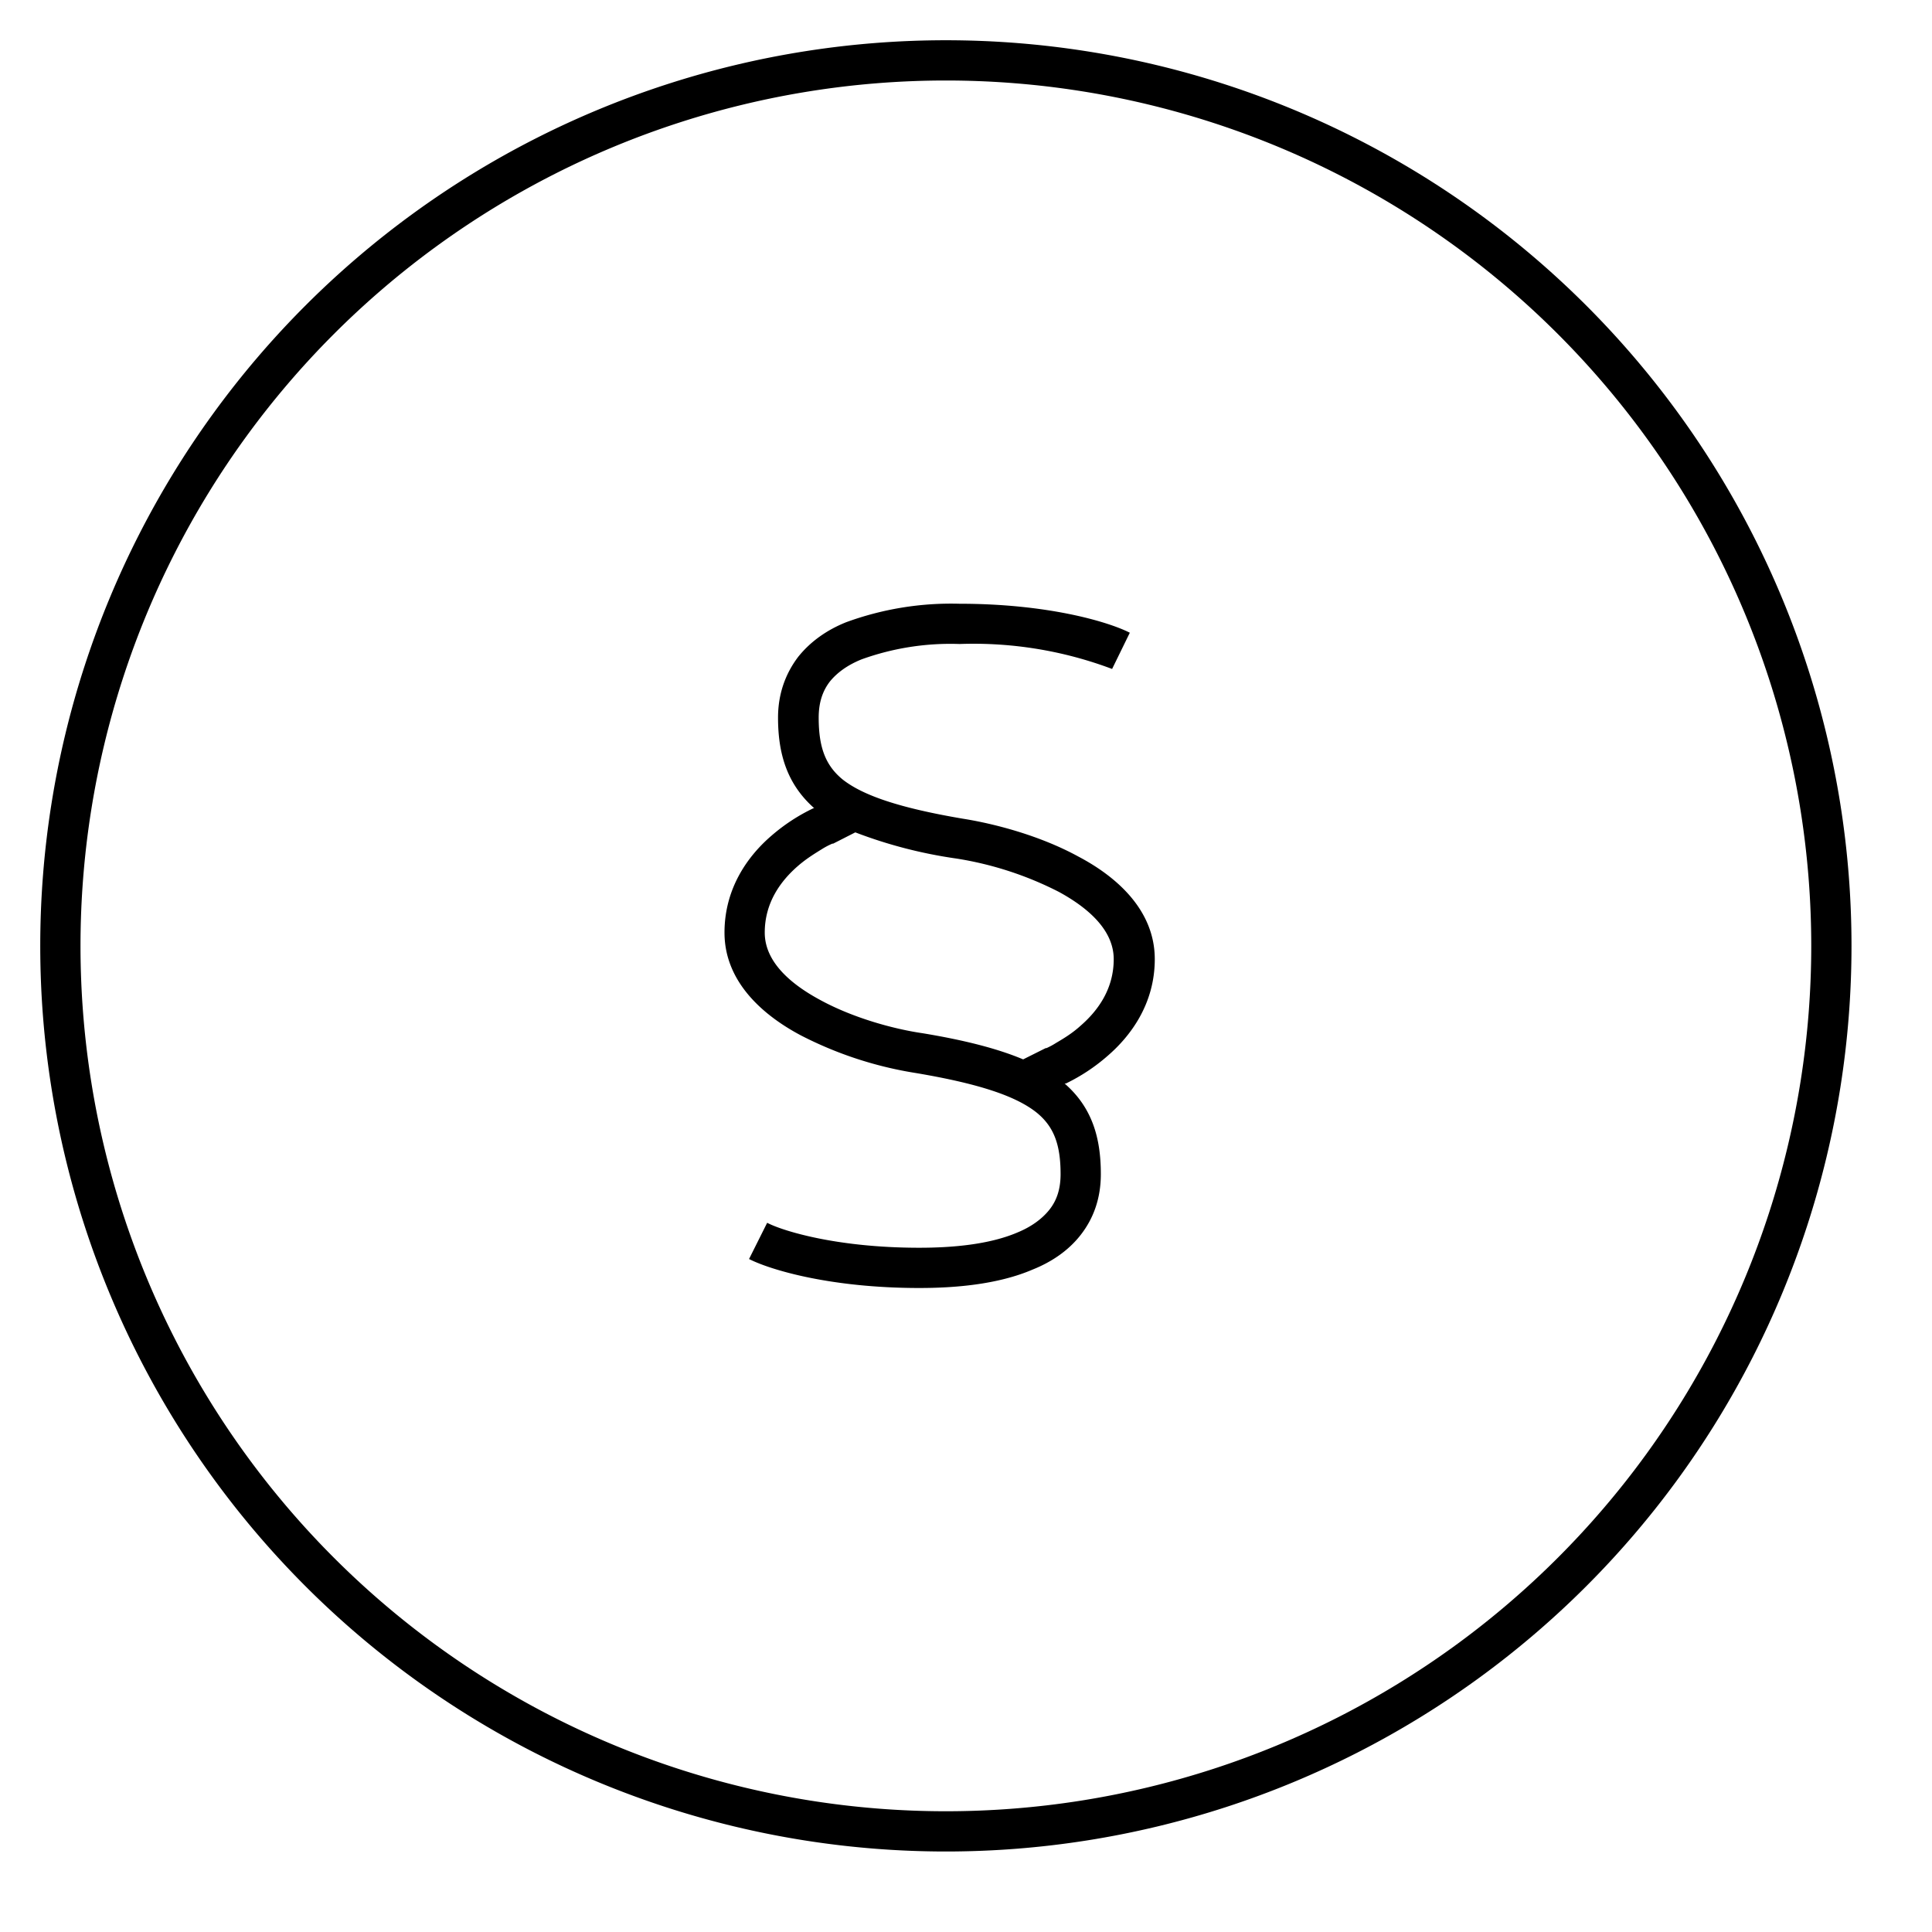 <svg width="48" height="48" fill="none" xmlns="http://www.w3.org/2000/svg"><path fill="currentColor" d="M23.5 2a21.5 21.5 0 1 0 0 43 21.5 21.5 0 0 0 0-43ZM1 23.5a22.5 22.5 0 1 1 45 0 22.5 22.5 0 0 1-45 0Zm20.02-8.04a7.58 7.58 0 0 1 2.82-.46c2.2 0 3.7.45 4.23.72l-.44.9a9.77 9.77 0 0 0-3.79-.62 6.5 6.5 0 0 0-2.43.38c-.35.14-.61.33-.79.55-.17.22-.28.5-.28.9 0 .74.17 1.19.6 1.54.5.39 1.39.7 2.98.97.76.12 1.9.41 2.87.94.95.5 1.9 1.33 1.9 2.55 0 1.13-.62 1.93-1.18 2.41a4.61 4.61 0 0 1-1.03.68h-.03c.69.6.9 1.36.9 2.25 0 .6-.18 1.1-.5 1.51-.31.4-.74.68-1.19.86-.88.38-1.97.46-2.82.46-2.2 0-3.7-.45-4.23-.72l.45-.9c.36.19 1.7.62 3.78.62.82 0 1.74-.08 2.44-.38.34-.14.6-.33.78-.55.18-.22.29-.5.29-.9 0-.74-.17-1.19-.61-1.54-.5-.39-1.38-.7-2.98-.97a9.45 9.45 0 0 1-2.87-.94c-.94-.5-1.89-1.33-1.89-2.55 0-1.13.61-1.93 1.17-2.41a4.61 4.61 0 0 1 1.04-.68h.02c-.68-.6-.9-1.36-.9-2.25 0-.6.19-1.1.5-1.51.32-.4.74-.68 1.19-.86Zm-.33 5.5h-.01a1.79 1.79 0 0 0-.25.13c-.16.1-.38.23-.6.42-.44.38-.83.92-.83 1.66 0 .64.5 1.2 1.37 1.67.84.46 1.86.73 2.55.83 1.03.17 1.86.38 2.5.65l.56-.28H26a1.79 1.79 0 0 0 .24-.13c.17-.1.39-.23.6-.42.44-.38.83-.92.83-1.66 0-.64-.5-1.2-1.36-1.67a8.46 8.46 0 0 0-2.55-.83 11.54 11.54 0 0 1-2.51-.65l-.55.28h-.02Z"/></svg>